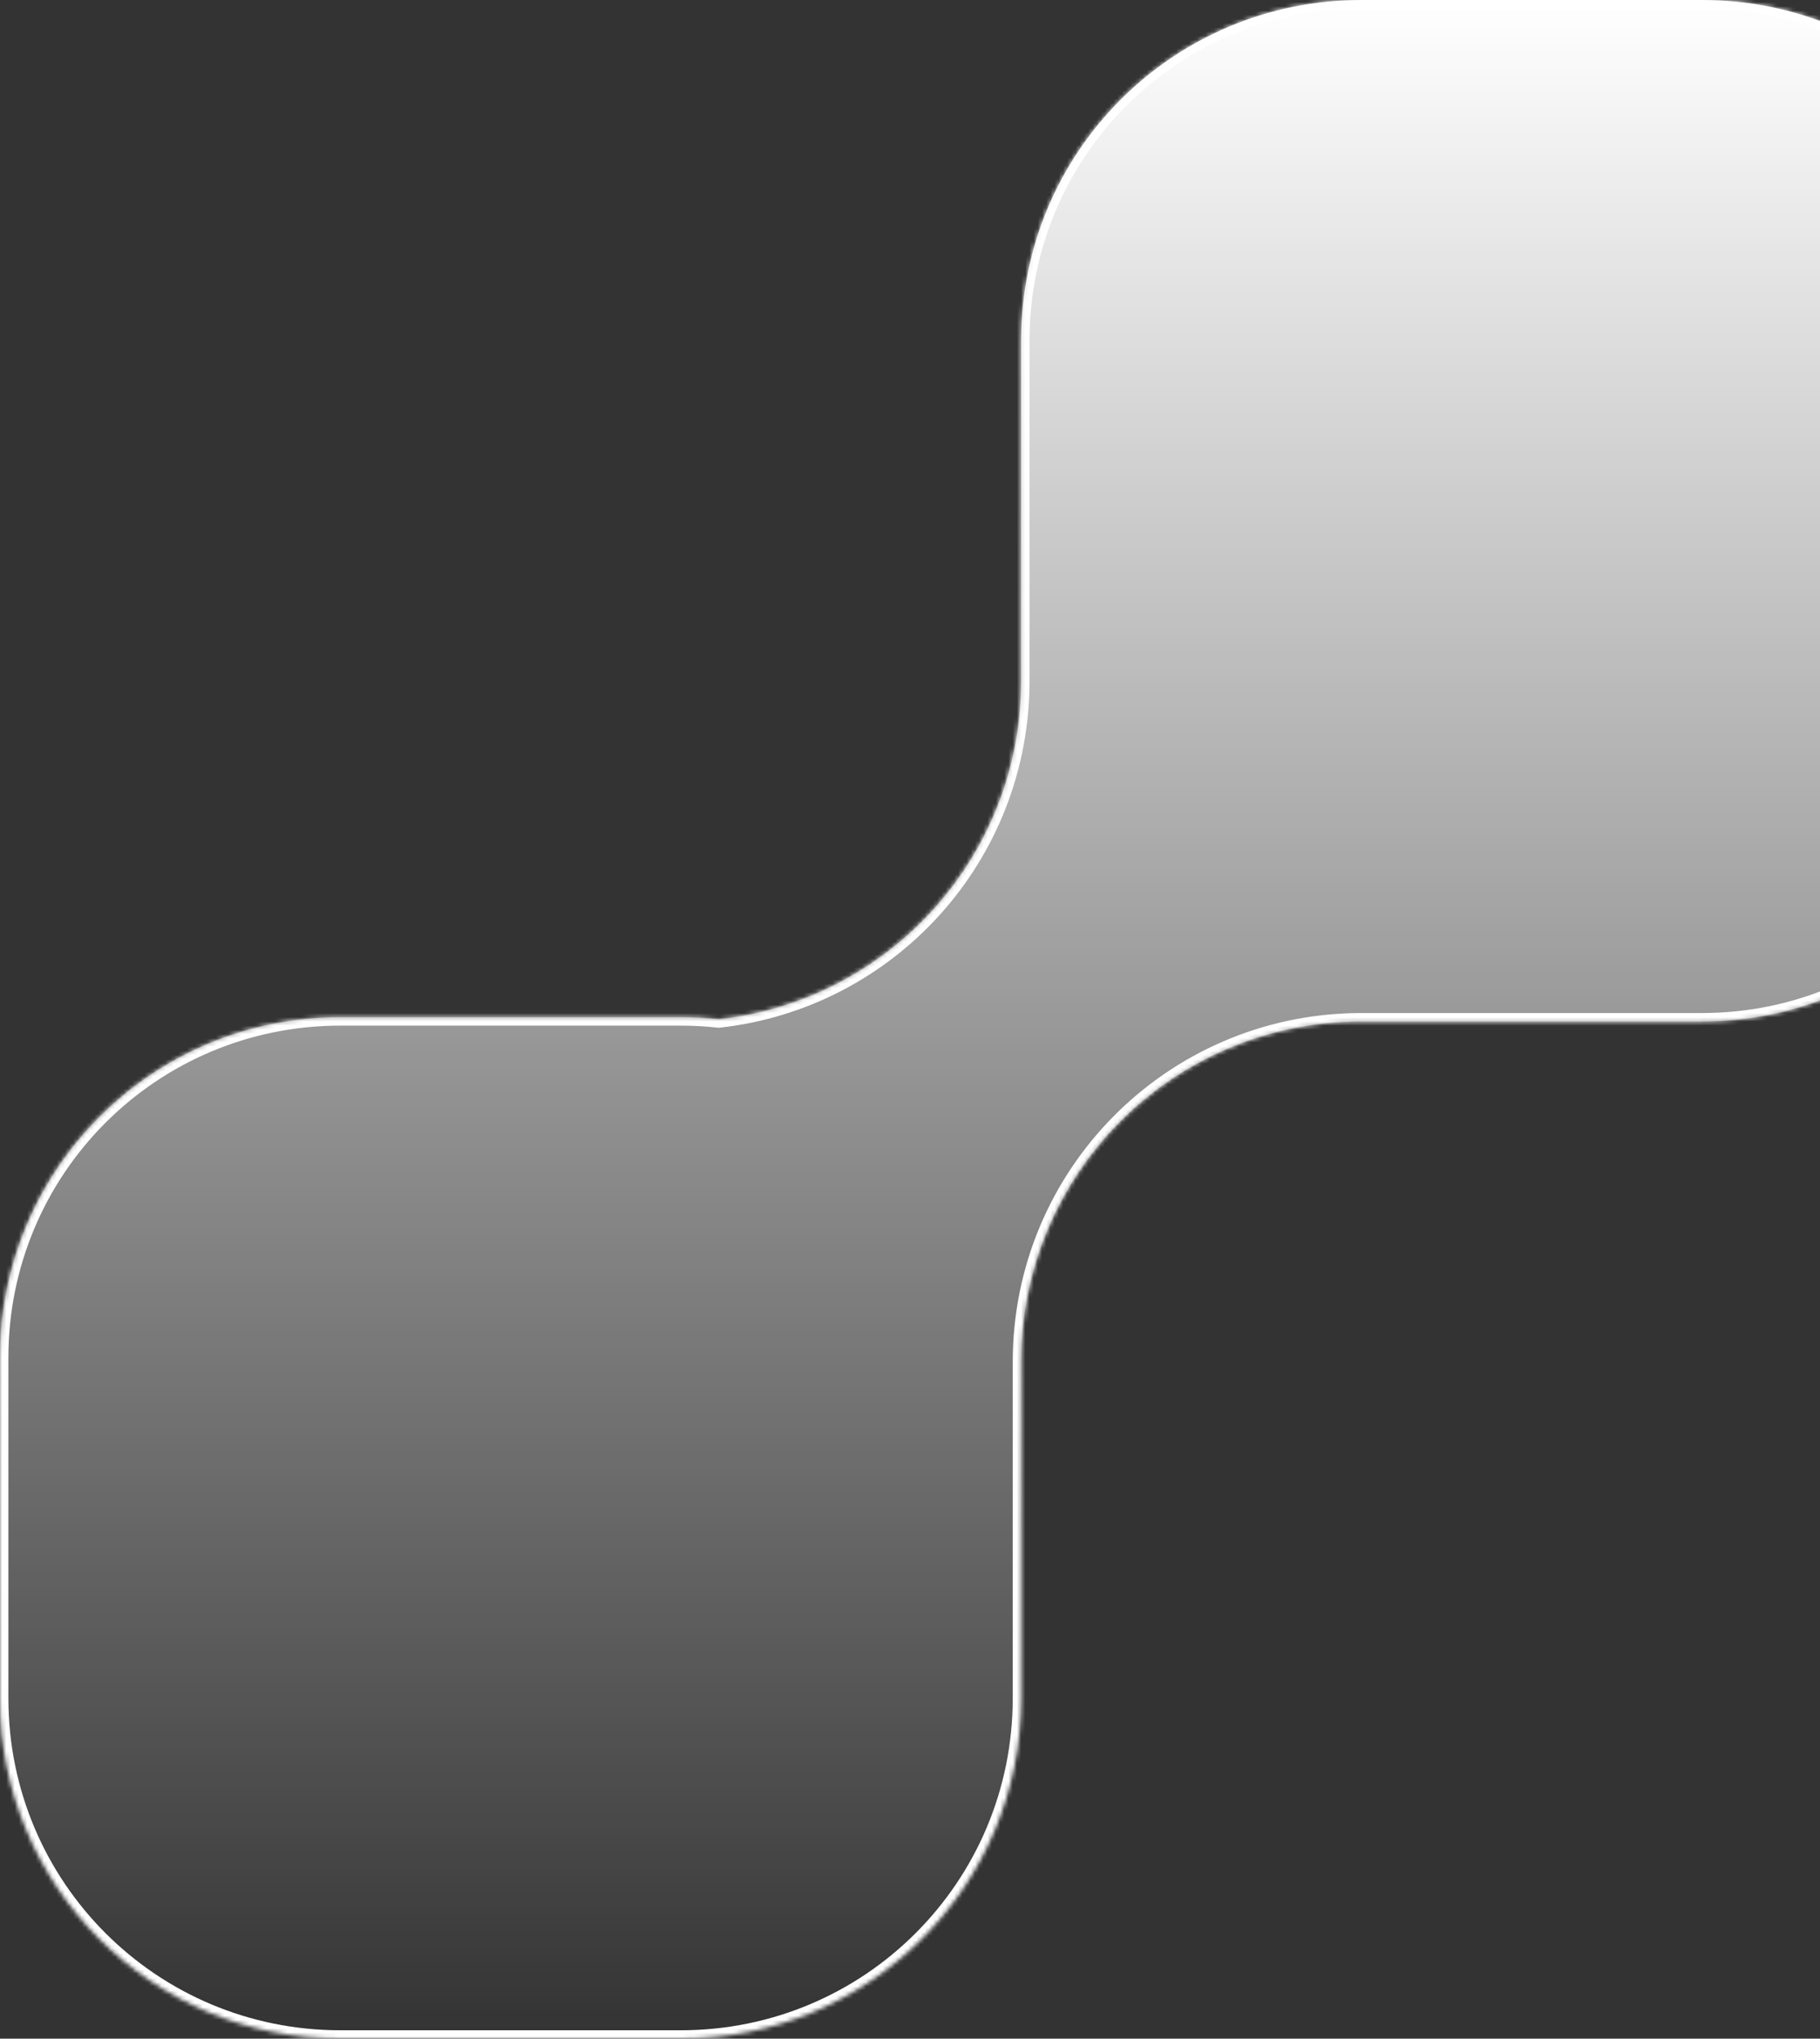<?xml version="1.0" encoding="UTF-8"?> <svg xmlns="http://www.w3.org/2000/svg" width="434" height="486" viewBox="0 0 434 486" fill="none"><rect x="0" y="0" width="434" height="486" fill="#333333" stroke="none"/><mask id="path-1-inside-1_119_18" fill="white"><path d="M405.833 0C450.745 0 487 36.255 487 81.167V162.333C487 207.245 450.745 243.5 405.833 243.5H324.667L323.616 243.507C279.191 244.067 243.501 280.106 243.501 324.667C243.501 324.617 243.5 324.567 243.5 324.517V404.833C243.5 449.745 207.245 486 162.333 486H81.167C36.255 486 0 449.745 0 404.833V323.667C0 278.755 36.255 242.5 81.167 242.5H162.333C165.401 242.5 168.428 242.671 171.406 243C212.005 238.509 243.463 204.218 243.5 162.407V81.167C243.5 36.255 279.755 0 324.667 0H405.833Z"></path></mask><path d="M405.833 0C450.745 0 487 36.255 487 81.167V162.333C487 207.245 450.745 243.5 405.833 243.5H324.667L323.616 243.507C279.191 244.067 243.501 280.106 243.501 324.667C243.501 324.617 243.5 324.567 243.5 324.517V404.833C243.5 449.745 207.245 486 162.333 486H81.167C36.255 486 0 449.745 0 404.833V323.667C0 278.755 36.255 242.5 81.167 242.5H162.333C165.401 242.5 168.428 242.671 171.406 243C212.005 238.509 243.463 204.218 243.5 162.407V81.167C243.5 36.255 279.755 0 324.667 0H405.833Z" fill="url(#paint0_linear_119_18)"></path><path d="M324.667 243.5V241.5L324.654 241.5L324.667 243.5ZM323.616 243.507L323.603 241.507L323.591 241.507L323.616 243.507ZM243.5 324.517L245.5 324.513L241.5 324.517H243.5ZM171.406 243L171.186 244.988L171.406 245.012L171.626 244.988L171.406 243ZM243.5 162.407L245.5 162.409V162.407H243.5ZM405.833 0V2C449.641 2 485 37.359 485 81.167H487H489C489 35.15 451.85 -2 405.833 -2V0ZM487 81.167H485V162.333H487H489V81.167H487ZM487 162.333H485C485 206.141 449.641 241.5 405.833 241.5V243.5V245.5C451.85 245.5 489 208.35 489 162.333H487ZM405.833 243.5V241.5H324.667V243.5V245.5H405.833V243.5ZM324.667 243.5L324.654 241.5L323.603 241.507L323.616 243.507L323.629 245.507L324.68 245.5L324.667 243.5ZM323.616 243.507L323.591 241.507C278.072 242.081 241.501 279.01 241.501 324.667H243.501H245.501C245.501 281.202 280.309 246.053 323.641 245.507L323.616 243.507ZM243.501 324.667H245.501C245.501 324.631 245.501 324.598 245.5 324.573C245.5 324.546 245.5 324.529 245.5 324.513L243.5 324.517L241.5 324.52C241.5 324.696 241.501 324.536 241.501 324.667H243.501ZM243.5 324.517H241.5V404.833H243.5H245.5V324.517H243.5ZM243.5 404.833H241.5C241.5 448.641 206.141 484 162.333 484V486V488C208.35 488 245.5 450.85 245.5 404.833H243.5ZM162.333 486V484H81.167V486V488H162.333V486ZM81.167 486V484C37.359 484 2 448.641 2 404.833H0H-2C-2 450.85 35.15 488 81.167 488V486ZM0 404.833H2V323.667H0H-2V404.833H0ZM0 323.667H2C2 279.859 37.359 244.5 81.167 244.5V242.5V240.5C35.15 240.5 -2 277.65 -2 323.667H0ZM81.167 242.5V244.5H162.333V242.5V240.5H81.167V242.5ZM162.333 242.5V244.5C165.327 244.5 168.281 244.666 171.186 244.988L171.406 243L171.626 241.012C168.576 240.675 165.475 240.5 162.333 240.5V242.5ZM171.406 243L171.626 244.988C213.228 240.385 245.462 205.249 245.5 162.409L243.5 162.407L241.5 162.405C241.464 203.188 210.783 236.632 171.186 241.012L171.406 243ZM243.5 162.407H245.5V81.167H243.5H241.5V162.407H243.5ZM243.5 81.167H245.5C245.5 37.359 280.859 2 324.667 2V0V-2C278.65 -2 241.5 35.15 241.5 81.167H243.5ZM324.667 0V2H405.833V0V-2H324.667V0Z" fill="white" mask="url(#path-1-inside-1_119_18)"></path><defs><linearGradient id="paint0_linear_119_18" x1="243.5" y1="0" x2="243.5" y2="486" gradientUnits="userSpaceOnUse"><stop stop-color="white"></stop><stop offset="1" stop-color="white" stop-opacity="0"></stop></linearGradient></defs></svg> 